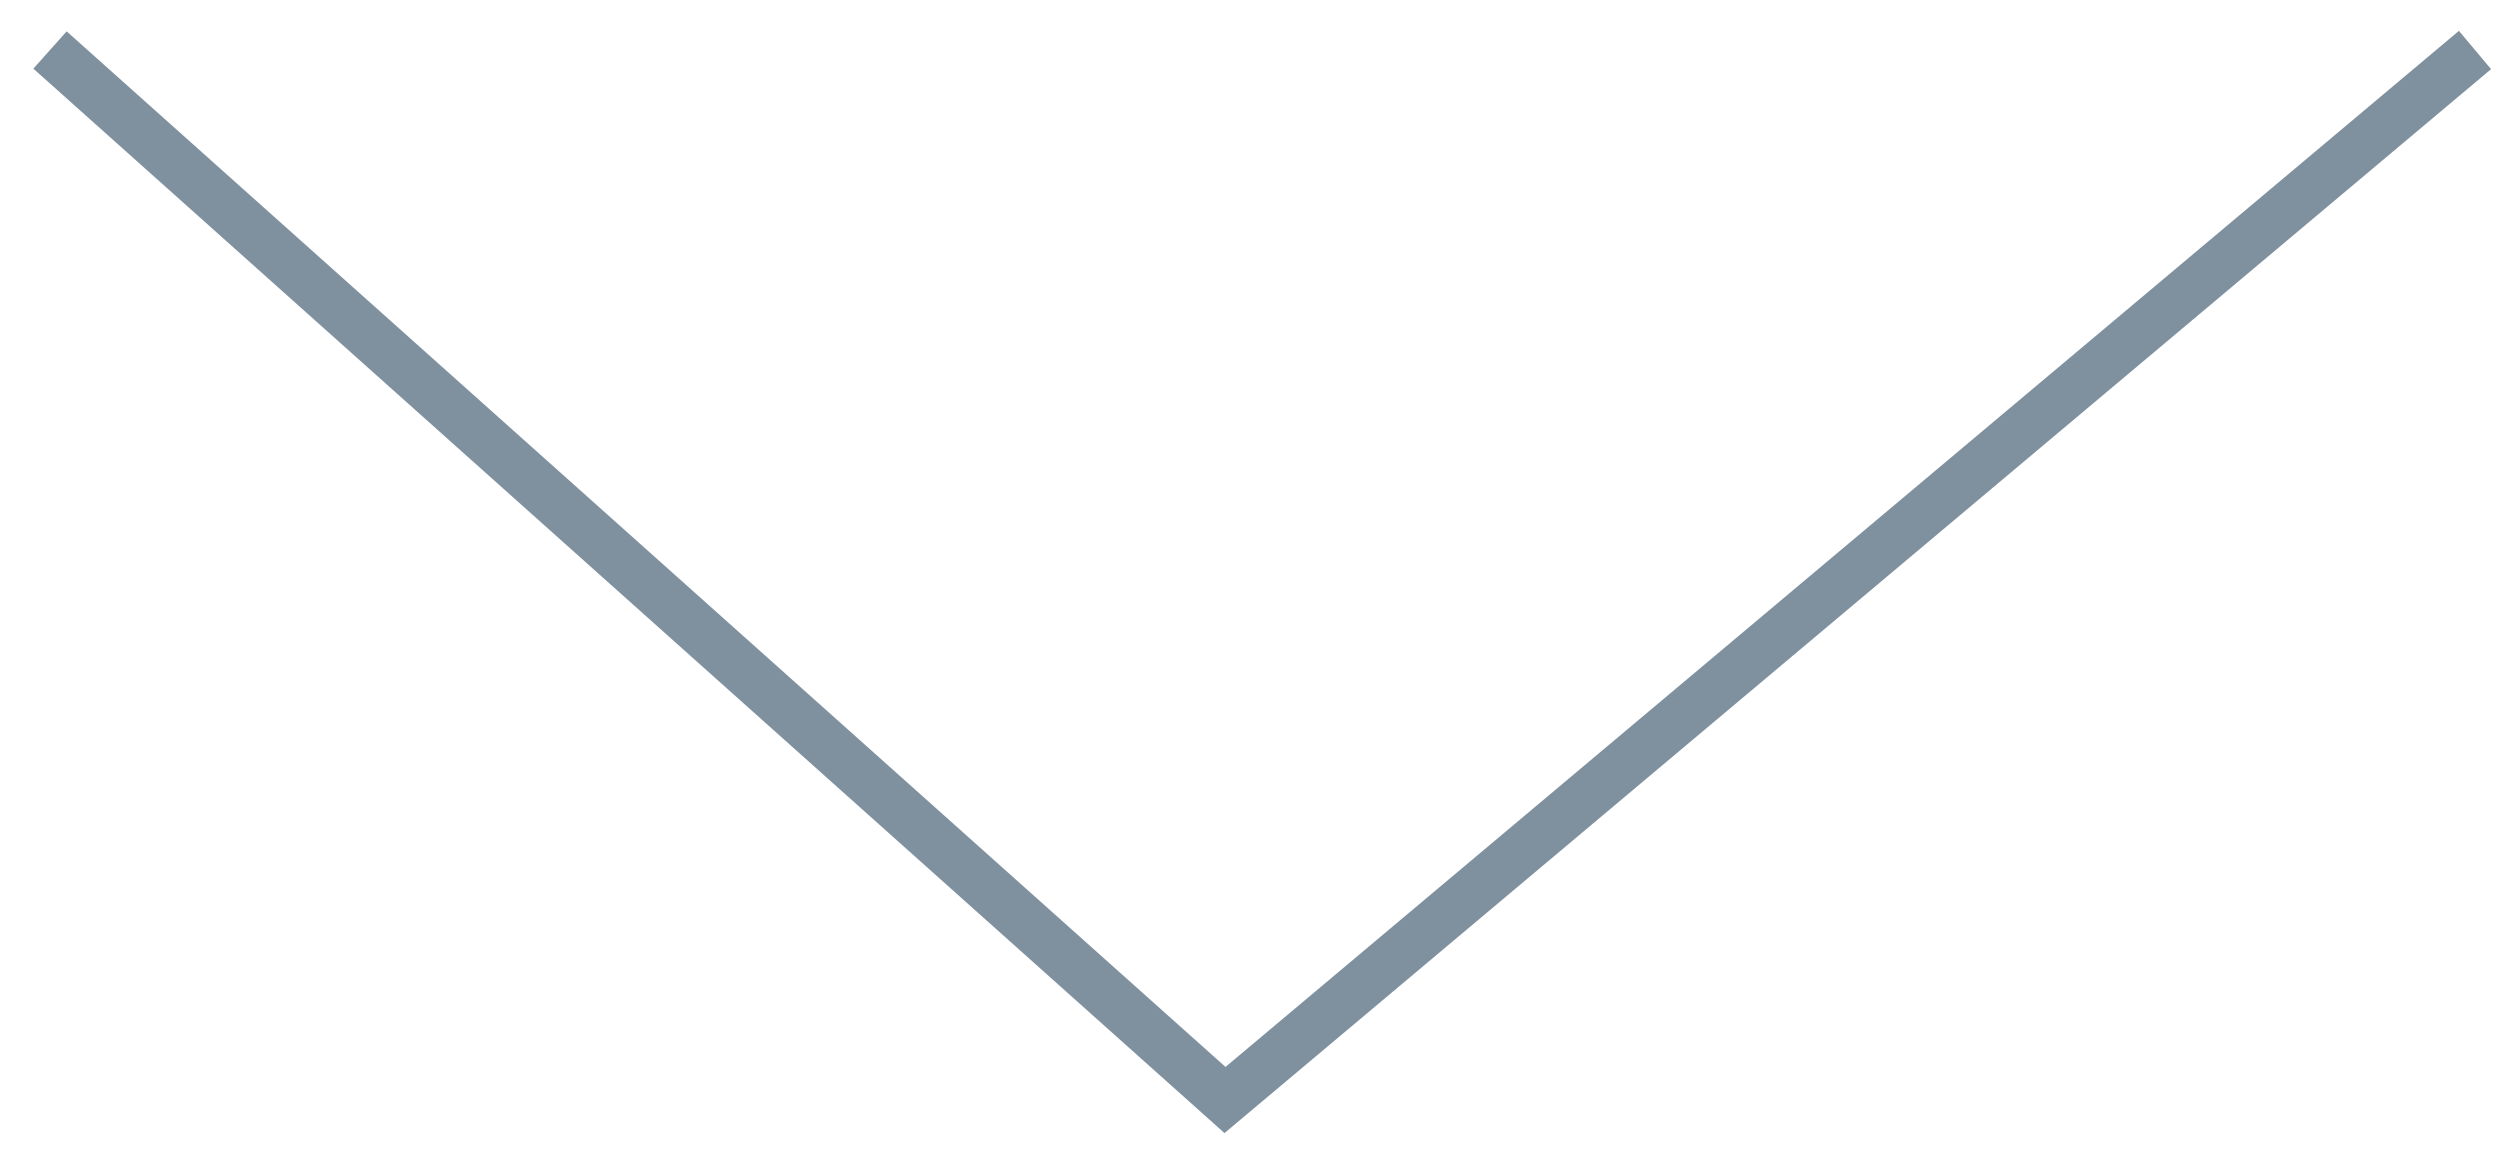 <?xml version="1.0" encoding="UTF-8"?> <svg xmlns="http://www.w3.org/2000/svg" width="50" height="23" viewBox="0 0 50 23" fill="none"> <path d="M1 1L24.5 22L49.5 1" stroke="#002341" stroke-opacity="0.5"></path> </svg> 